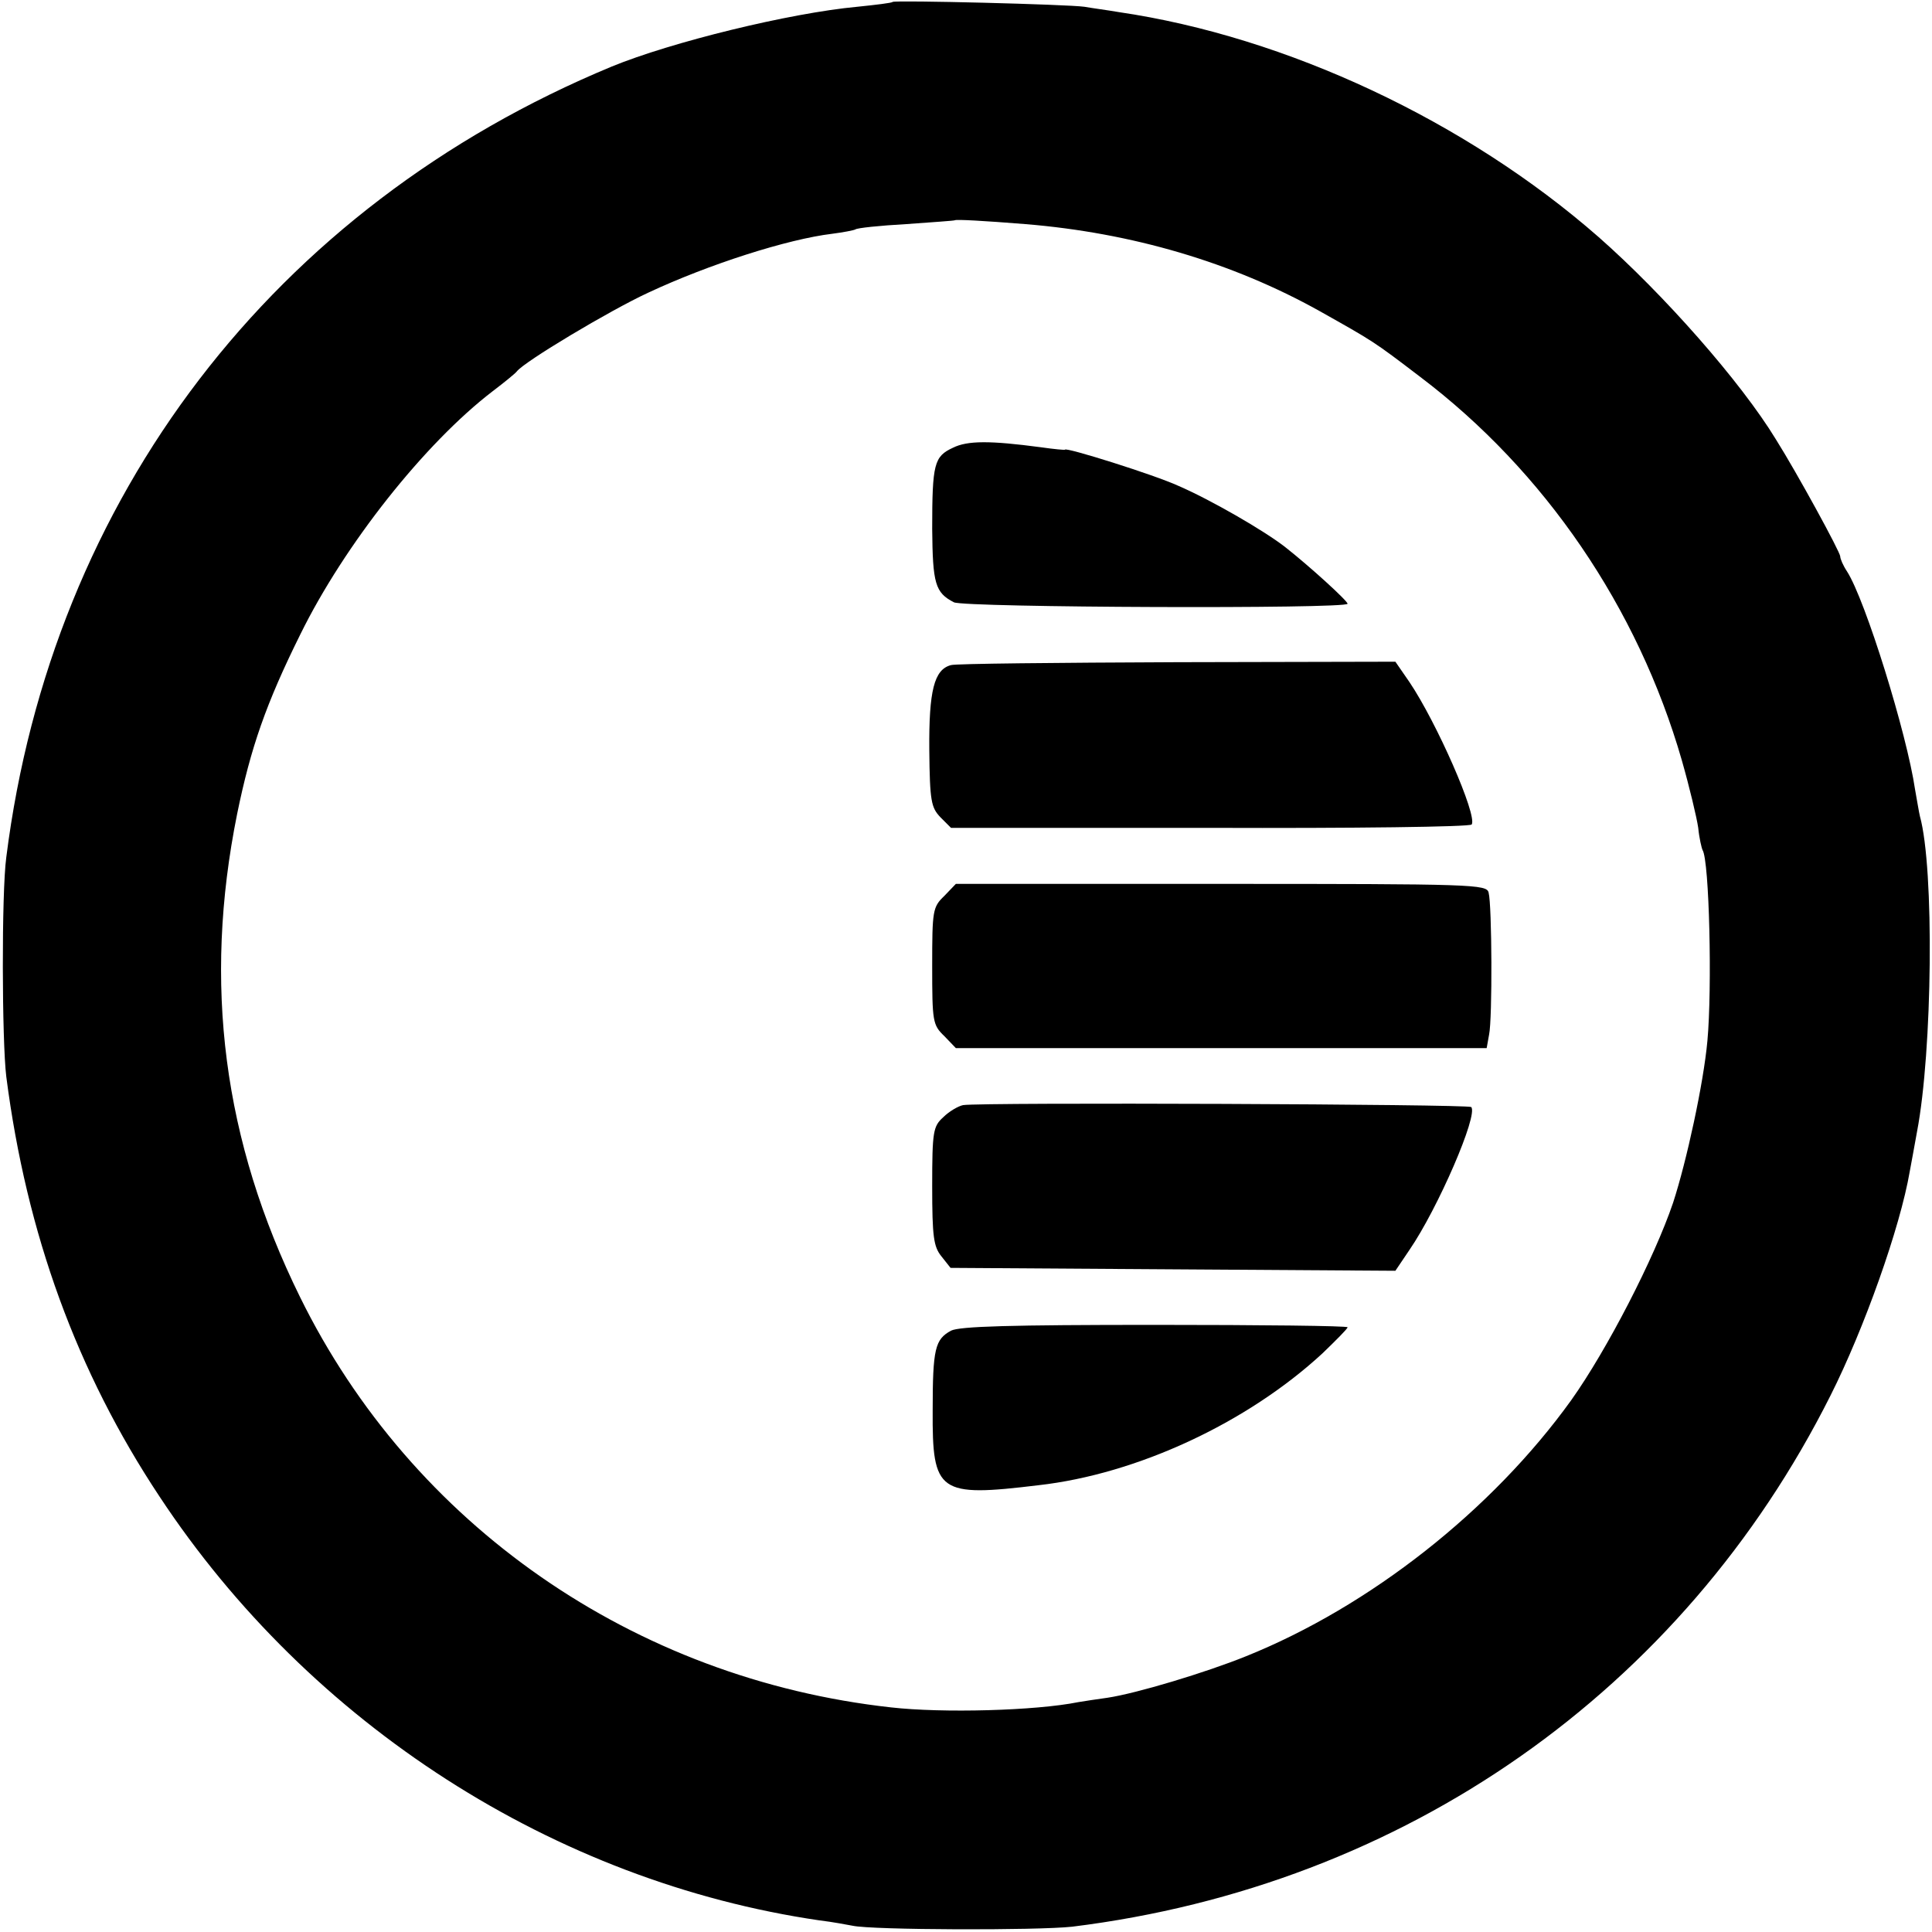 <?xml version="1.0" standalone="no"?>
<!DOCTYPE svg PUBLIC "-//W3C//DTD SVG 20010904//EN"
 "http://www.w3.org/TR/2001/REC-SVG-20010904/DTD/svg10.dtd">
<svg version="1.0" xmlns="http://www.w3.org/2000/svg"
 width="400pt" height="400pt" viewBox="0 0 400 400"
 preserveAspectRatio="xMidYMid meet">
<g transform="translate(0,400) scale(0.1,-0.1)"
fill="#000000" stroke="none">
<path d="M1848 3996 c-1 -2 -34 -6 -73 -10 -140 -13 -385 -73 -509 -124 -699
-290 -1159 -891 -1253 -1637 -10 -74 -9 -381 0 -454 42 -326 146 -611 317
-869 312 -473 819 -798 1367 -878 26 -3 57 -9 68 -11 40 -9 382 -10 455 -2
687 85 1263 488 1570 1100 69 137 144 347 164 464 3 17 10 53 15 82 32 167 36
545 6 653 -2 8 -6 33 -10 55 -17 116 -103 393 -141 452 -8 12 -14 26 -14 31 0
9 -89 172 -133 242 -73 120 -233 301 -367 419 -274 240 -646 415 -994 466 -23
4 -54 8 -71 11 -35 5 -391 14 -397 10z m275 -460 c220 -18 428 -79 609 -180
112 -63 111 -62 208 -136 258 -195 451 -478 542 -794 16 -56 31 -119 34 -140
2 -21 7 -42 9 -46 14 -22 20 -286 10 -395 -8 -88 -43 -249 -71 -335 -39 -115
-137 -305 -211 -409 -164 -228 -417 -427 -673 -530 -84 -34 -227 -77 -287 -86
-21 -3 -49 -7 -60 -9 -89 -18 -282 -23 -388 -11 -533 59 -992 378 -1224 850
-159 323 -201 648 -130 1000 28 137 60 229 131 372 91 185 257 395 398 503 25
19 47 37 50 41 15 20 192 126 272 163 126 59 289 111 381 122 23 3 44 7 48 9
3 3 51 8 105 11 55 4 100 7 101 8 3 2 59 -1 146 -8z"/>
<path d="M1973 3073 c-39 -18 -43 -33 -43 -168 1 -113 6 -132 45 -152 22 -11
815 -14 815 -3 0 6 -79 78 -130 118 -44 34 -153 97 -220 126 -50 23 -235 81
-235 75 0 -1 -22 1 -50 5 -105 14 -152 14 -182 -1z"/>
<path d="M1969 2623 c-35 -9 -46 -53 -45 -176 1 -106 4 -119 23 -139 l22 -22
537 0 c295 -1 538 2 541 7 12 19 -73 212 -129 295 l-29 42 -452 -1 c-249 -1
-459 -3 -468 -6z"/>
<path d="M1955 2145 c-24 -23 -25 -30 -25 -145 0 -115 1 -122 25 -145 l24 -25
549 0 550 0 5 28 c7 33 6 268 -1 294 -4 17 -30 18 -554 18 l-549 0 -24 -25z"/>
<path d="M1994 1712 c-10 -2 -29 -13 -41 -25 -21 -19 -23 -29 -23 -143 0 -105
3 -125 19 -145 l19 -24 460 -3 461 -3 29 43 c59 86 143 280 128 296 -7 6
-1014 10 -1052 4z"/>
<path d="M1969 1245 c-33 -18 -38 -37 -38 -165 -1 -171 12 -180 219 -155 204
23 432 129 588 273 28 27 52 51 52 54 0 3 -179 5 -399 5 -299 0 -404 -3 -422
-12z"/>
</g>
</svg>
